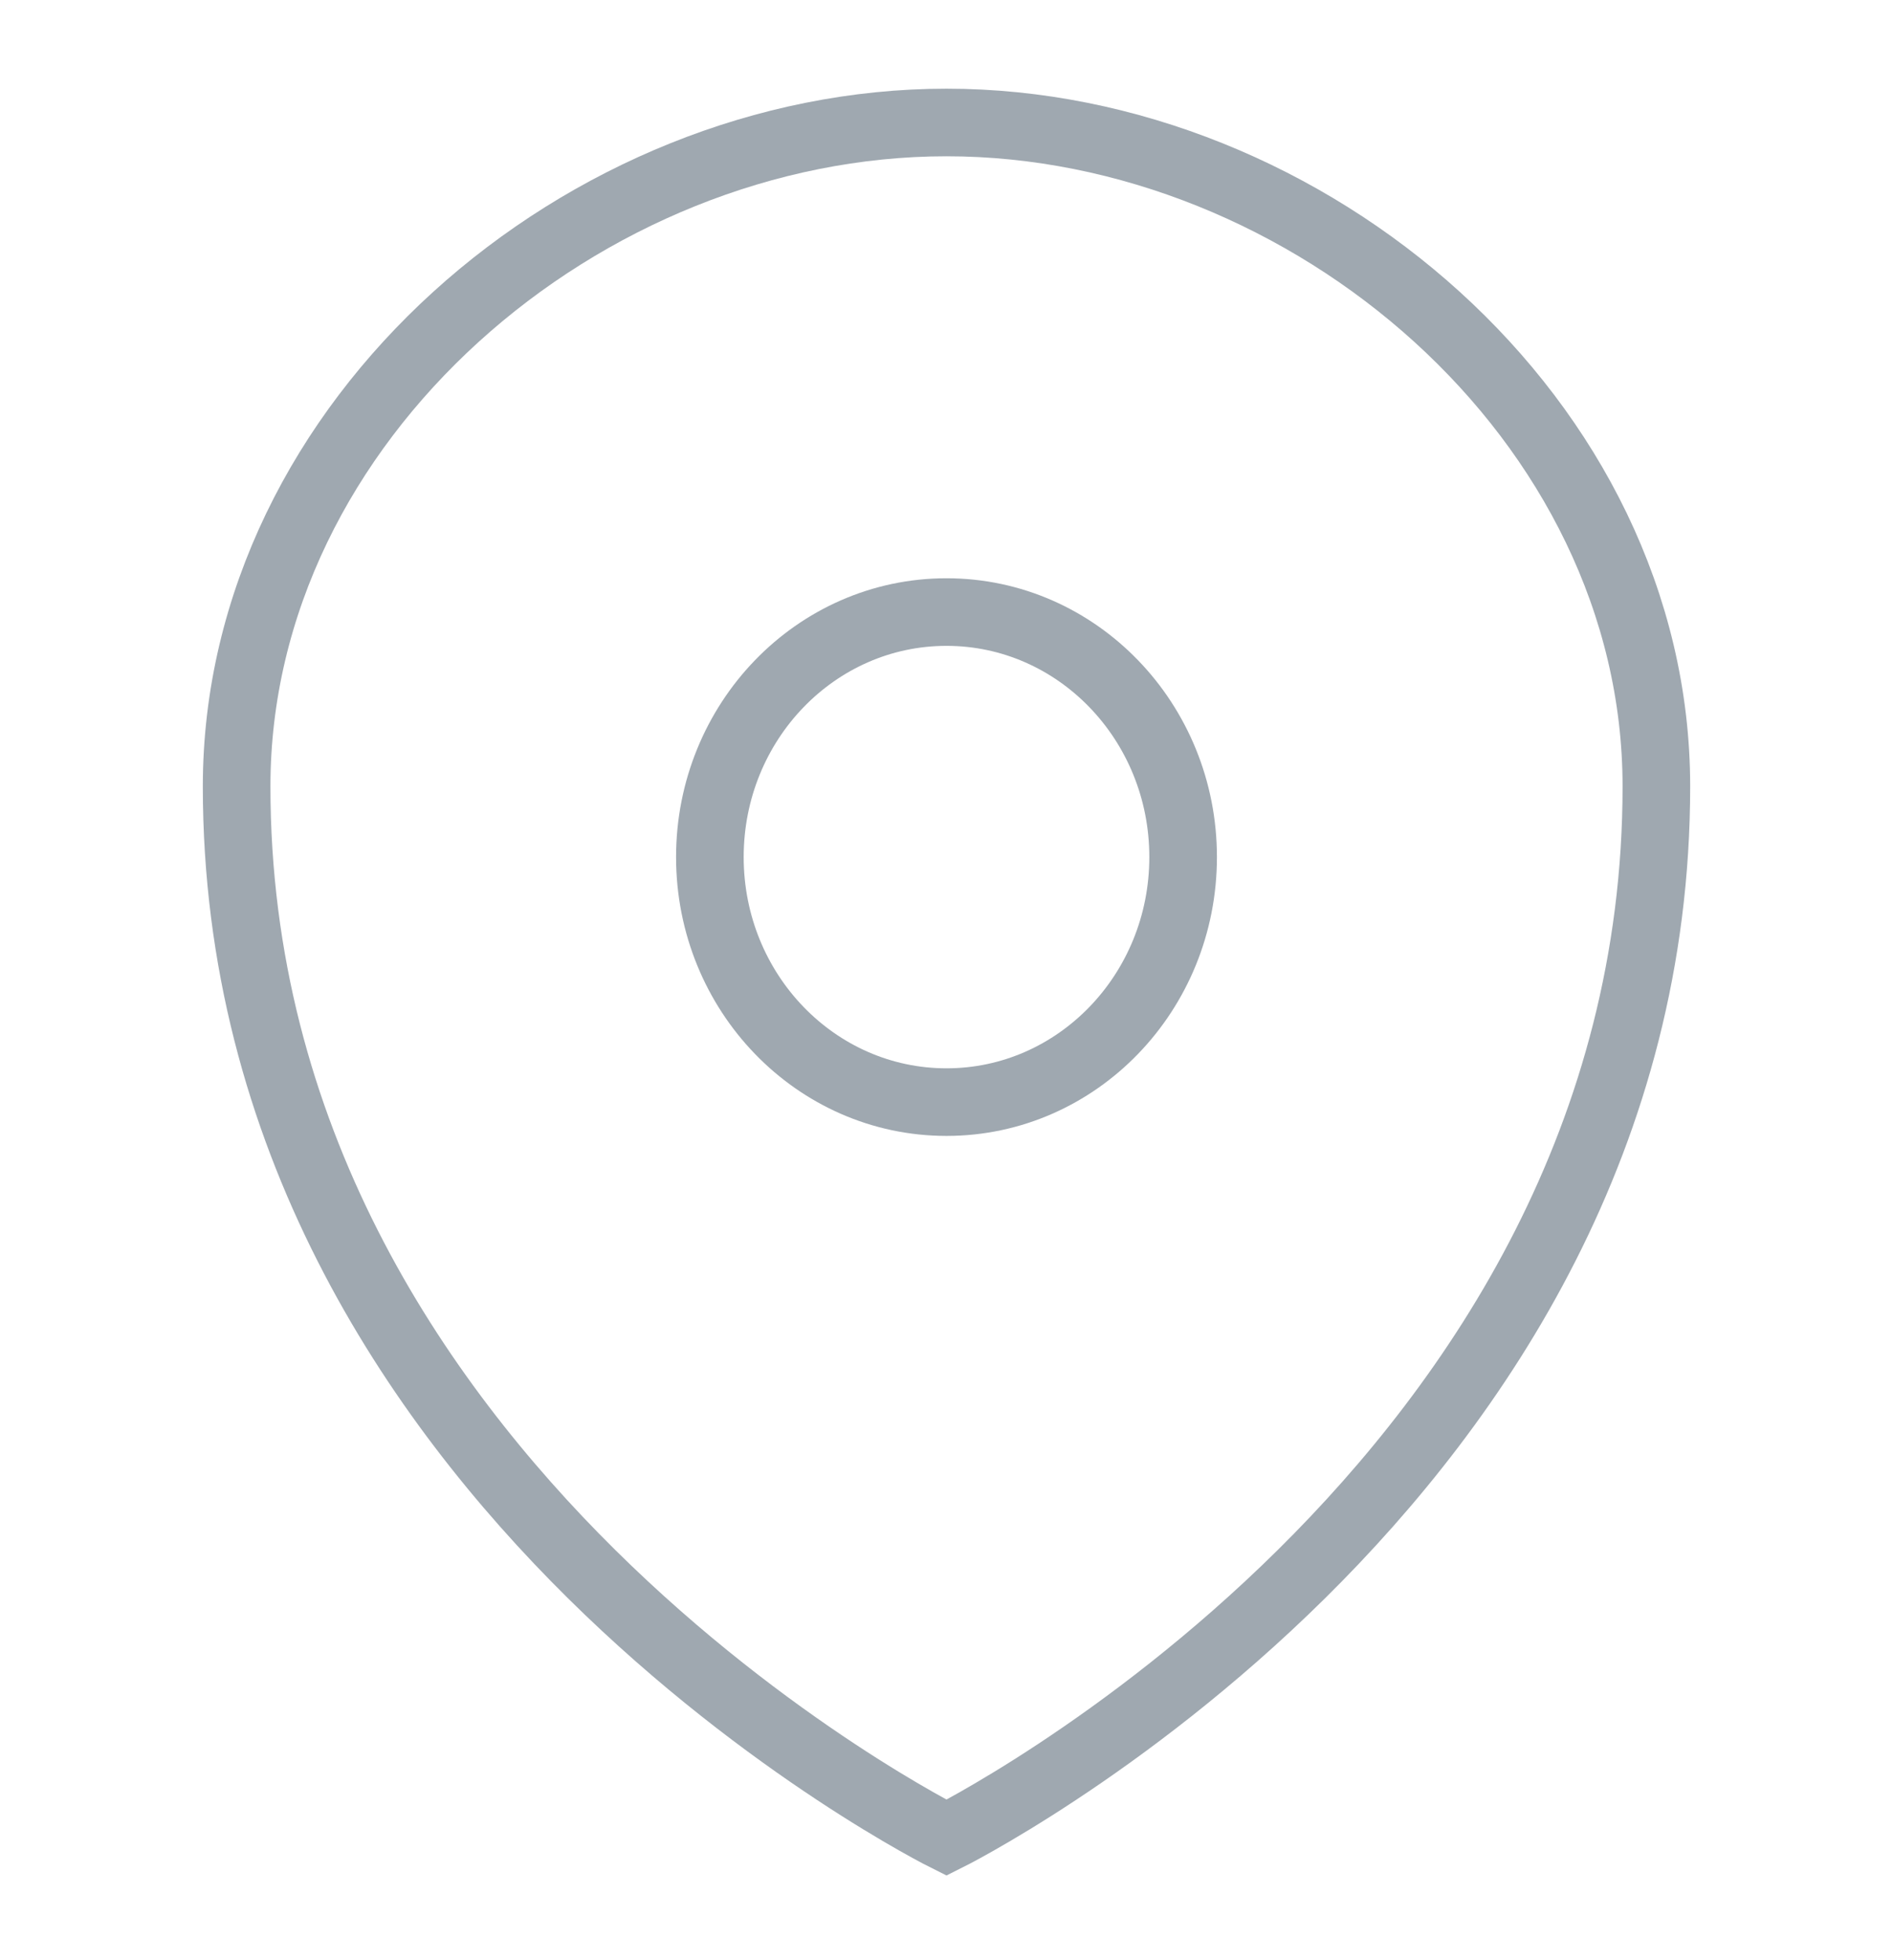 <svg width="28" height="29" viewBox="0 0 28 29" fill="none" xmlns="http://www.w3.org/2000/svg">
<ellipse cx="14" cy="12.68" rx="3.5" ry="3.625" stroke="#9FA8B0"/>
<path d="M24.5 11.635C24.5 21.971 14 27.188 14 27.188C14 27.188 3.5 21.971 3.5 11.635C3.5 6.21 8.647 1.812 14 1.812C19.353 1.812 24.5 6.21 24.5 11.635Z" stroke="#9FA8B0"/>
</svg>
